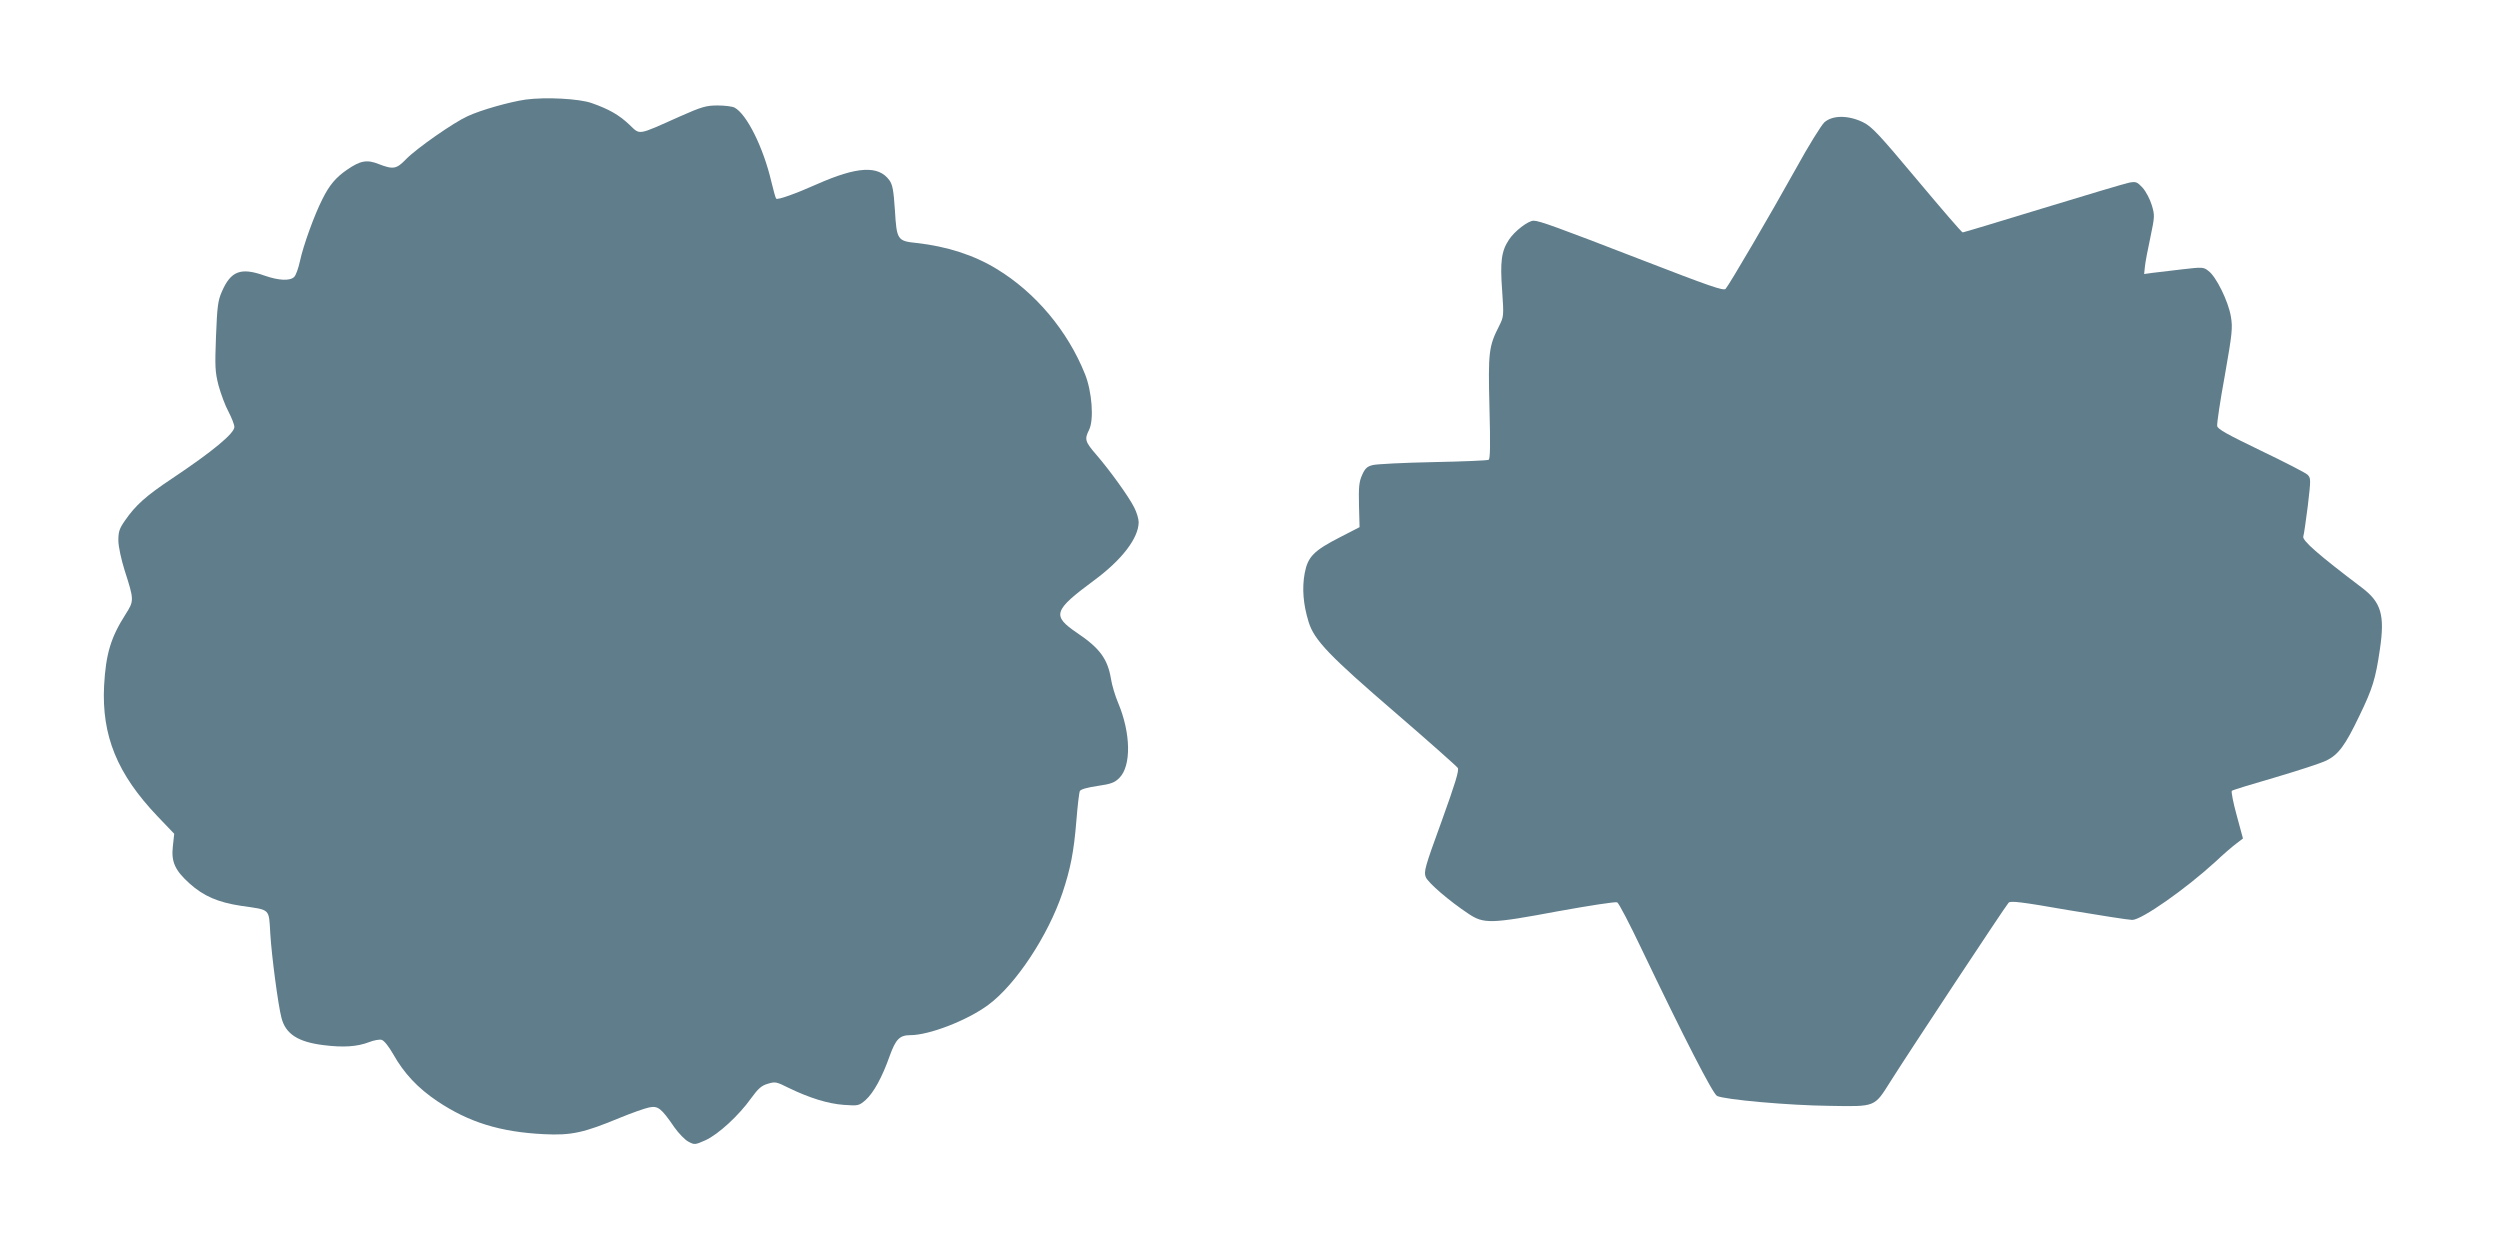 <?xml version="1.0" standalone="no"?>
<!DOCTYPE svg PUBLIC "-//W3C//DTD SVG 20010904//EN"
 "http://www.w3.org/TR/2001/REC-SVG-20010904/DTD/svg10.dtd">
<svg version="1.0" xmlns="http://www.w3.org/2000/svg"
 width="1280pt" height="634pt" viewBox="0 0 1280 634"
 preserveAspectRatio="xMidYMid meet">
<g transform="translate(0,634) scale(0.1,-0.1)"
fill="#607d8b" stroke="none">
<path d="M2690 5830 c-81 -12 -228 -53 -296 -85 -71 -32 -260 -164 -314 -219
-50 -52 -66 -55 -141 -26 -60 24 -94 18 -162 -29 -57 -39 -91 -79 -126 -150
-42 -82 -99 -241 -115 -317 -8 -37 -21 -74 -30 -82 -21 -21 -78 -19 -152 7
-121 43 -172 24 -218 -82 -20 -45 -24 -75 -30 -227 -6 -158 -5 -183 13 -254
12 -43 34 -103 51 -134 16 -31 30 -66 30 -78 0 -33 -111 -125 -319 -264 -134
-89 -187 -137 -241 -215 -30 -43 -34 -58 -34 -105 1 -31 15 -96 32 -150 49
-152 49 -156 5 -225 -76 -119 -101 -203 -110 -365 -13 -257 67 -453 274 -670
l85 -89 -7 -64 c-9 -80 11 -123 85 -190 72 -65 146 -97 265 -115 152 -22 141
-11 149 -144 7 -115 40 -364 57 -429 21 -83 85 -124 215 -140 102 -13 173 -8
233 15 25 10 54 15 65 12 13 -4 36 -33 59 -73 55 -98 126 -174 226 -241 161
-108 322 -158 546 -169 140 -7 204 7 389 84 61 25 129 49 150 53 45 9 61 -3
129 -102 22 -31 54 -64 71 -73 32 -17 34 -17 88 7 66 30 171 127 233 214 37
51 54 66 86 75 38 12 45 10 107 -21 105 -51 200 -81 283 -87 73 -5 76 -5 111
25 41 37 85 117 123 225 31 86 51 107 106 107 96 0 291 75 399 155 140 103
306 354 380 574 41 123 58 209 71 368 6 76 14 145 18 153 5 9 37 18 91 26 69
10 87 17 111 41 62 62 59 229 -6 384 -15 35 -32 91 -37 124 -17 102 -58 157
-174 235 -129 88 -121 114 87 268 144 106 228 217 229 298 0 17 -10 51 -23 76
-28 56 -125 190 -194 270 -58 67 -61 79 -37 127 26 52 15 197 -21 286 -89 222
-254 418 -452 538 -116 71 -256 116 -411 133 -97 10 -101 16 -110 167 -7 104
-12 132 -29 155 -56 76 -164 70 -370 -21 -110 -49 -202 -82 -209 -74 -3 2 -14
42 -25 88 -41 175 -126 345 -188 378 -11 6 -50 11 -86 11 -59 0 -81 -6 -198
-58 -217 -97 -198 -94 -255 -40 -53 50 -104 79 -192 110 -64 23 -237 32 -340
18z"/>
<path d="M9340 5713 c-16 -16 -81 -120 -143 -233 -130 -234 -343 -598 -362
-619 -11 -11 -82 14 -426 147 -442 171 -528 202 -557 202 -28 0 -98 -54 -126
-97 -39 -59 -46 -112 -35 -261 9 -129 8 -134 -15 -180 -54 -106 -57 -135 -50
-418 5 -189 4 -263 -4 -268 -6 -4 -134 -9 -284 -12 -150 -3 -289 -10 -309 -15
-29 -7 -40 -17 -55 -51 -16 -36 -18 -62 -16 -155 l3 -112 -99 -51 c-135 -69
-166 -100 -182 -185 -14 -76 -8 -158 20 -249 29 -94 105 -173 449 -469 167
-144 309 -270 315 -279 7 -13 -12 -76 -83 -273 -86 -236 -92 -258 -81 -286 13
-30 120 -122 218 -187 79 -53 114 -52 457 12 166 30 296 50 305 46 9 -5 64
-111 124 -237 218 -456 365 -742 387 -754 36 -19 370 -49 579 -51 234 -4 226
-7 308 123 97 154 592 903 606 917 10 11 66 4 307 -38 162 -27 309 -50 326
-50 48 0 273 158 425 297 40 38 89 80 108 94 l34 26 -32 118 c-18 65 -29 122
-25 126 4 4 105 35 223 69 118 35 236 73 263 87 60 30 95 77 167 228 68 140
83 190 105 340 26 176 7 241 -92 316 -226 171 -308 243 -300 263 3 8 13 78 23
156 16 138 16 142 -2 160 -11 10 -118 65 -239 123 -172 83 -221 110 -223 126
-2 12 15 128 39 258 38 217 41 244 31 303 -13 77 -75 204 -115 233 -25 20 -31
20 -134 8 -60 -7 -128 -15 -152 -18 l-43 -6 4 39 c2 21 15 89 28 149 22 106
23 112 7 165 -9 30 -30 70 -47 89 -28 30 -34 32 -68 26 -20 -4 -219 -63 -441
-131 -222 -68 -408 -124 -412 -124 -5 0 -109 121 -233 269 -196 234 -231 272
-277 295 -76 37 -157 37 -199 -1z"/>
</g>
</svg>
